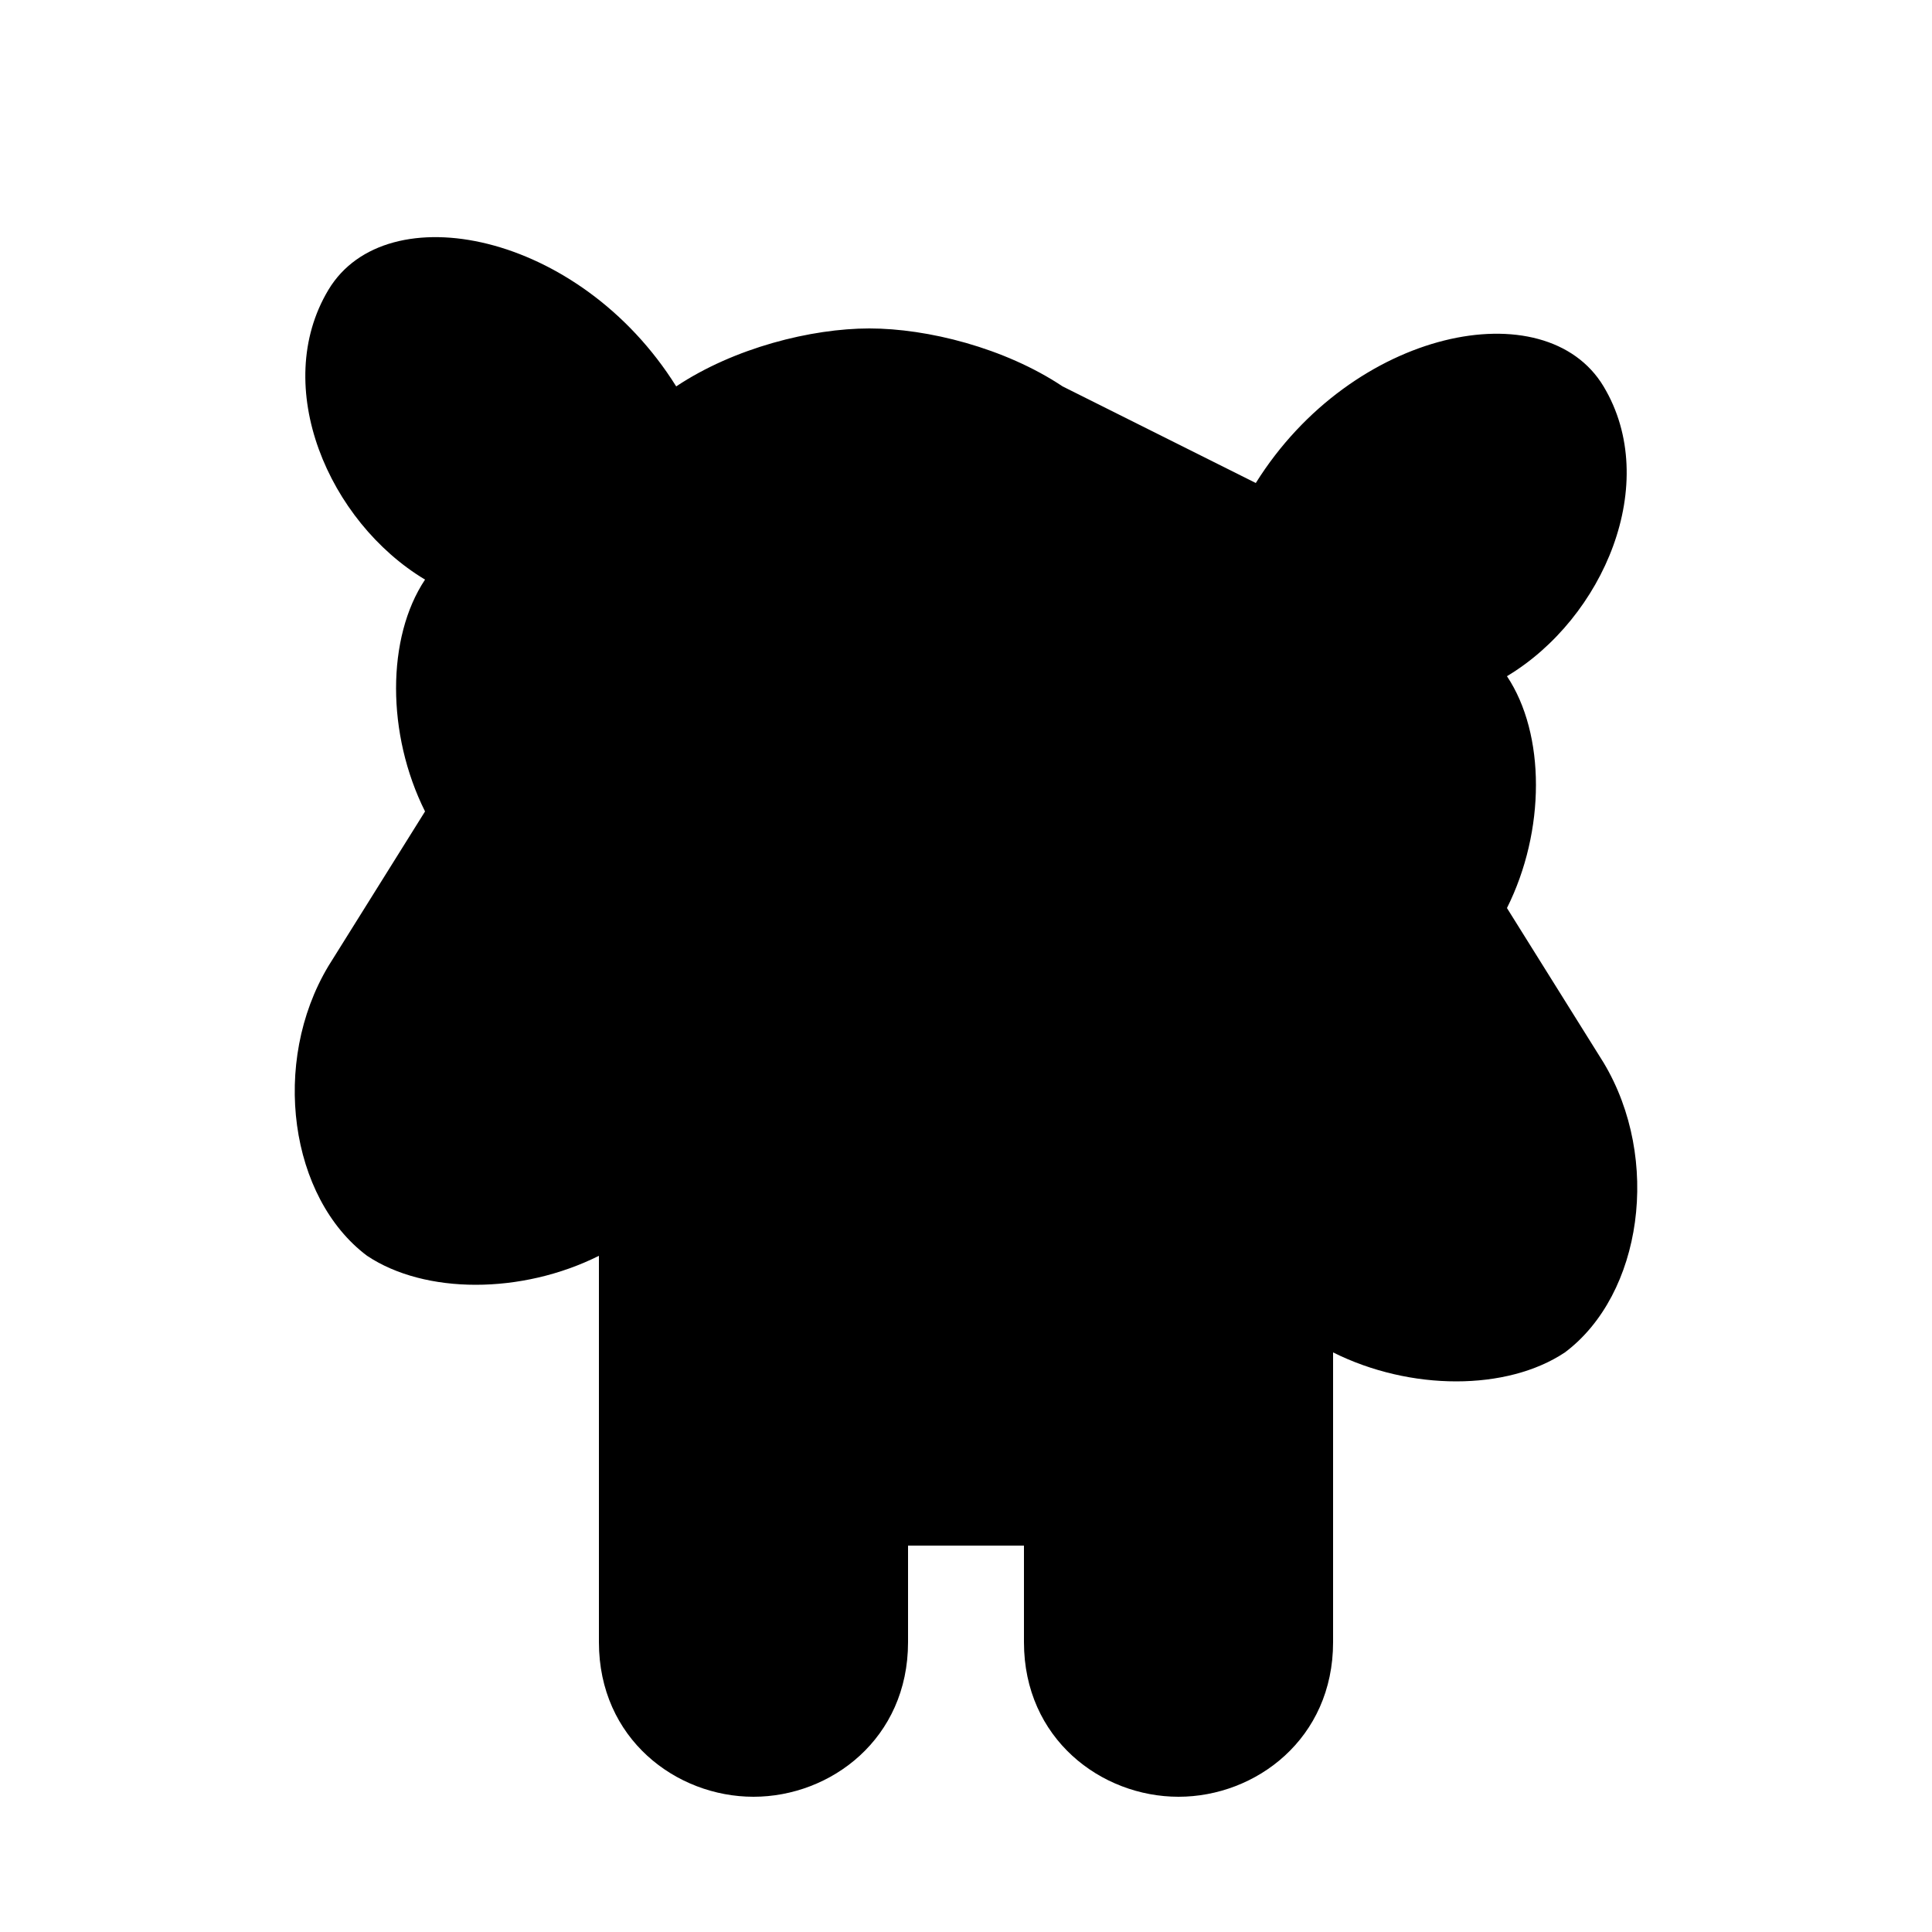 <svg viewBox="0 0 100 100" fill="currentColor" xmlns="http://www.w3.org/2000/svg">
  <!-- Dog sitting silhouette -->
  <path d="M65 25c5-8 15-10 18-5s0 12-5 15c2 3 2 8 0 12l5 8c3 5 2 12-2 15-3 2-8 2-12 0v15c0 5-4 8-8 8s-8-3-8-8v-5h-6v5c0 5-4 8-8 8s-8-3-8-8V65c-4 2-9 2-12 0-4-3-5-10-2-15l5-8c-2-4-2-9 0-12-5-3-8-10-5-15s13-3 18 5c3-2 7-3 10-3s7 1 10 3z"/>
  <!-- Collar -->
  <rect x="40" y="52" width="20" height="4" rx="2" fill="none" stroke="currentColor" stroke-width="2"/>
  <!-- Tag -->
  <circle cx="50" cy="58" r="3" fill="currentColor"/>
</svg>
